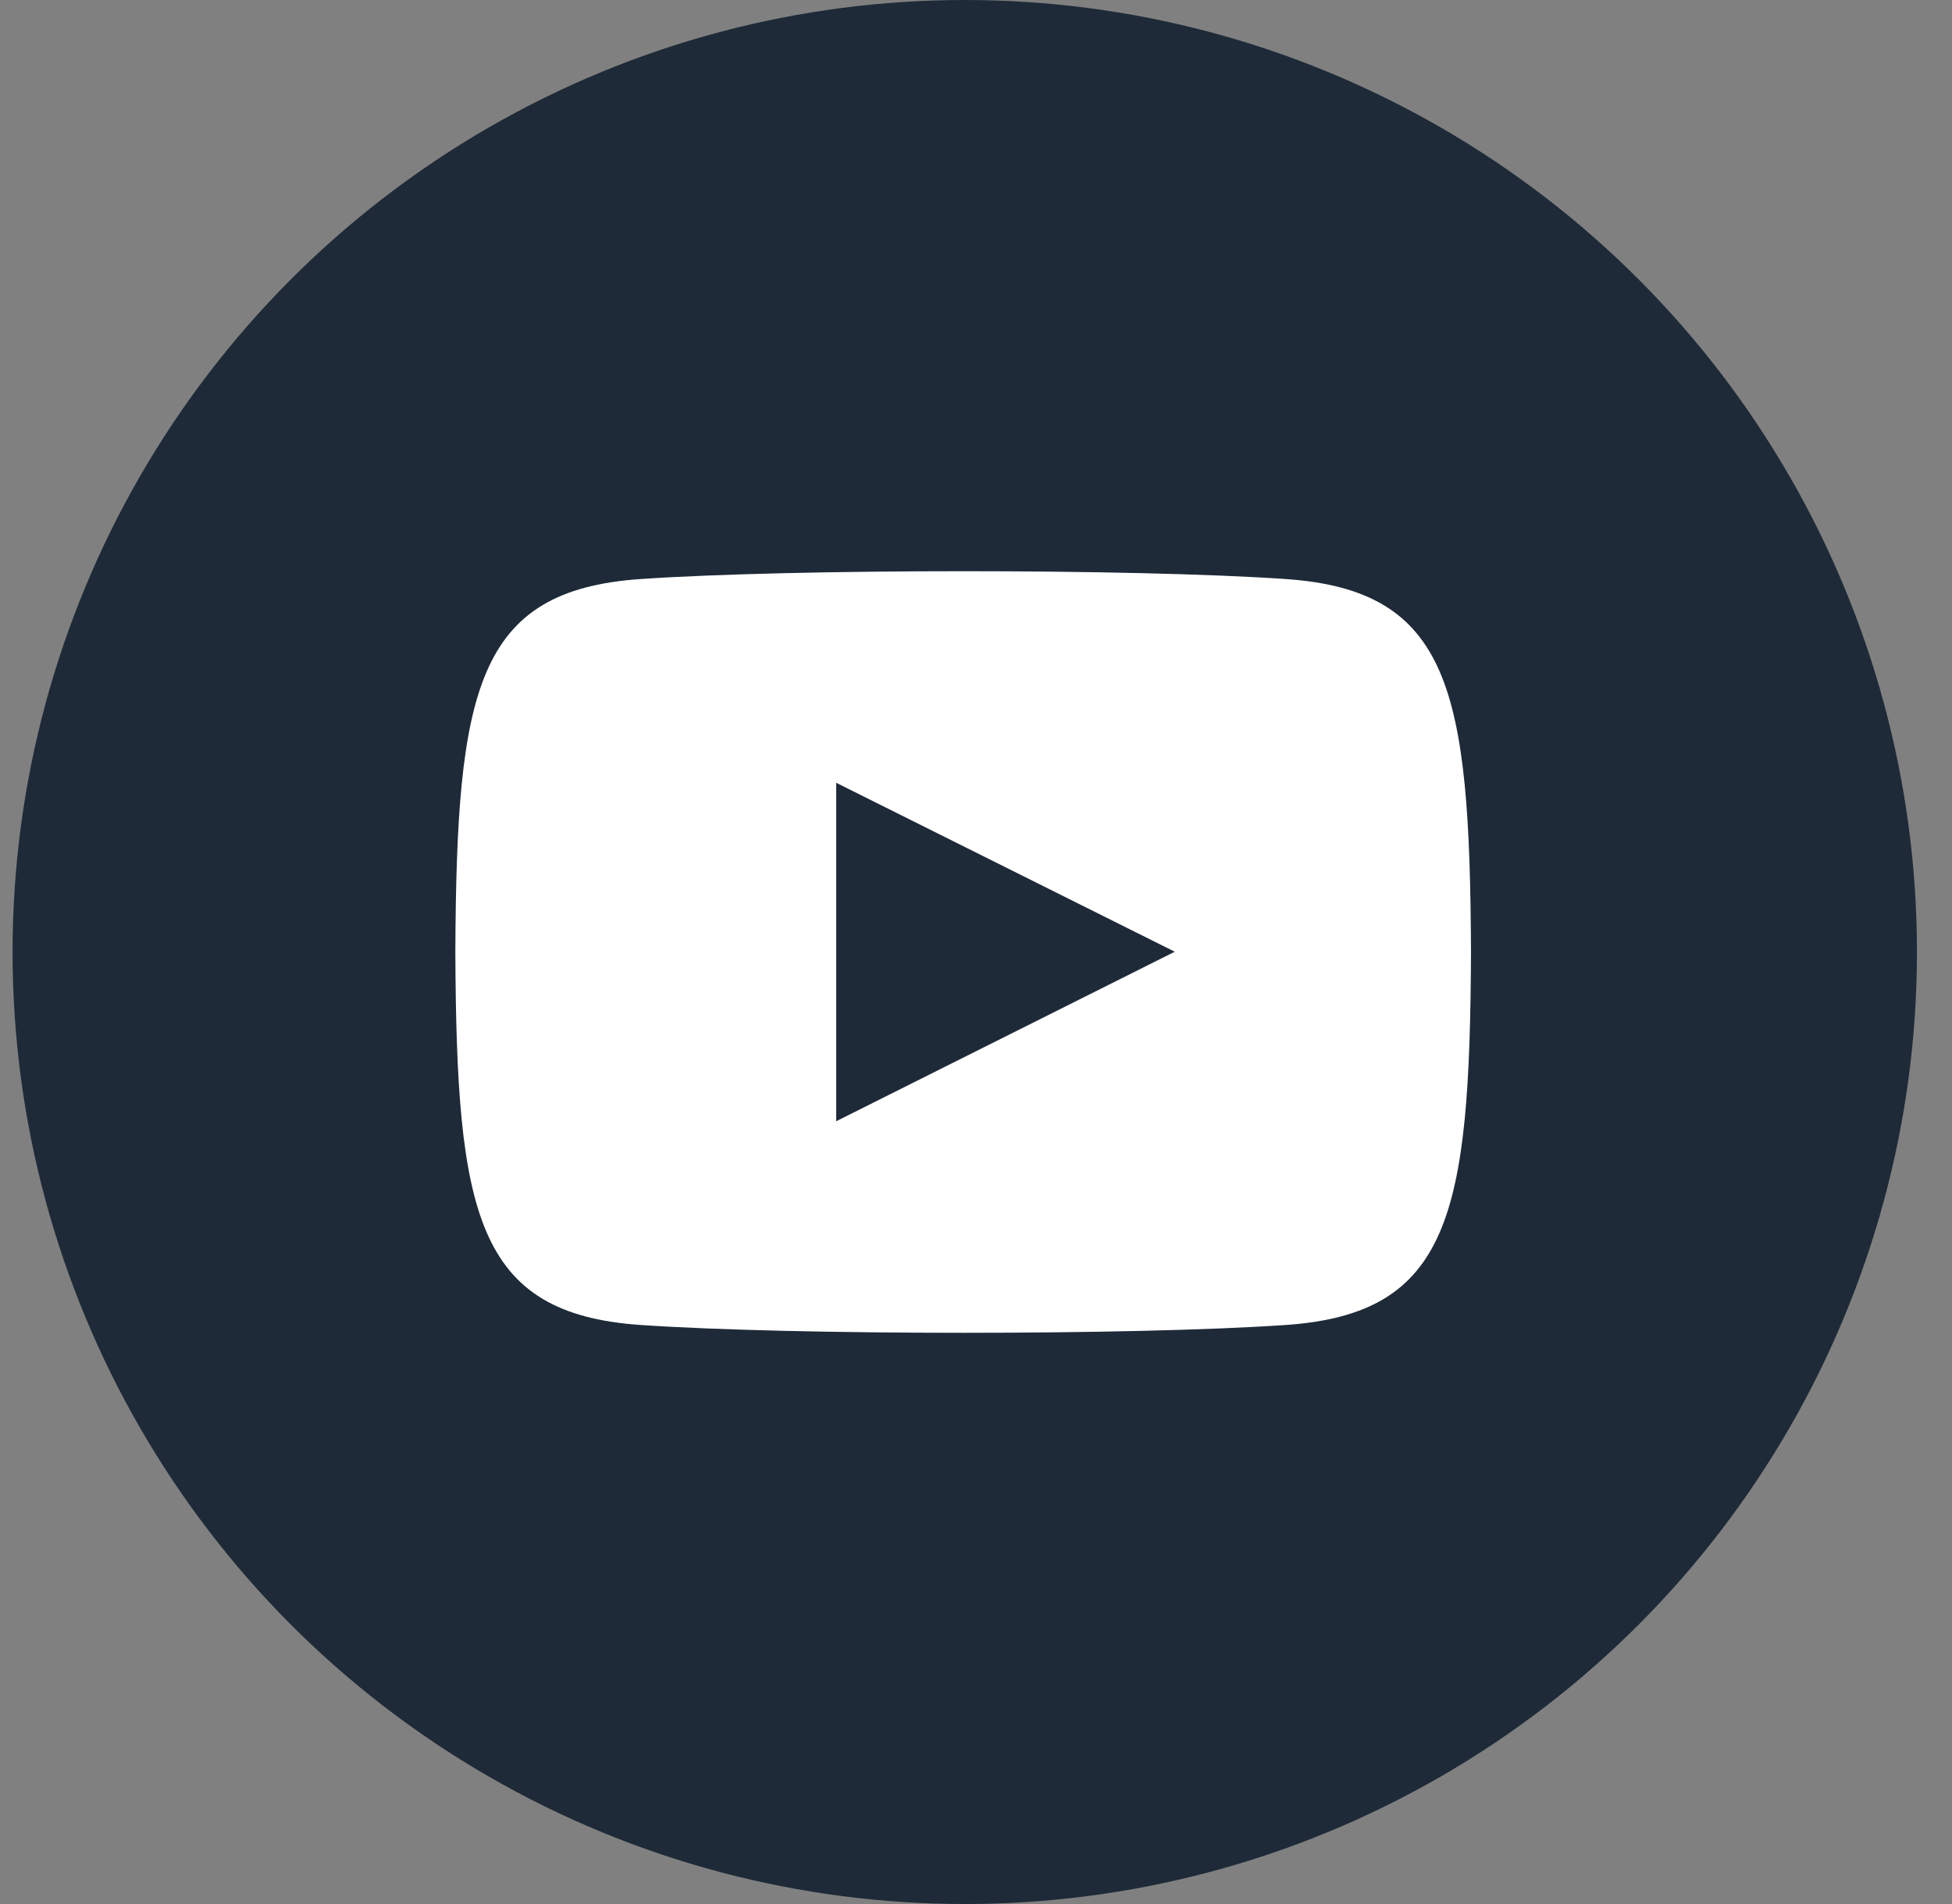 <svg width="41" height="40" viewBox="0 0 41 40" fill="none" xmlns="http://www.w3.org/2000/svg">
<rect x="0" y="0" width="41" height="40" fill="#808080" stroke="none"/>
<circle cx="20.264" cy="20" r="20" fill="#1E2A38"/>
<path d="M27 12.164C23.796 11.945 16.661 11.946 13.462 12.164C9.998 12.4 9.59 14.492 9.564 20C9.59 25.498 9.994 27.599 13.462 27.836C16.662 28.054 23.796 28.055 27 27.836C30.463 27.6 30.872 25.508 30.897 20C30.872 14.502 30.467 12.401 27 12.164ZM17.564 23.555V16.445L24.675 19.994L17.564 23.555Z" fill="white"/>
</svg>
